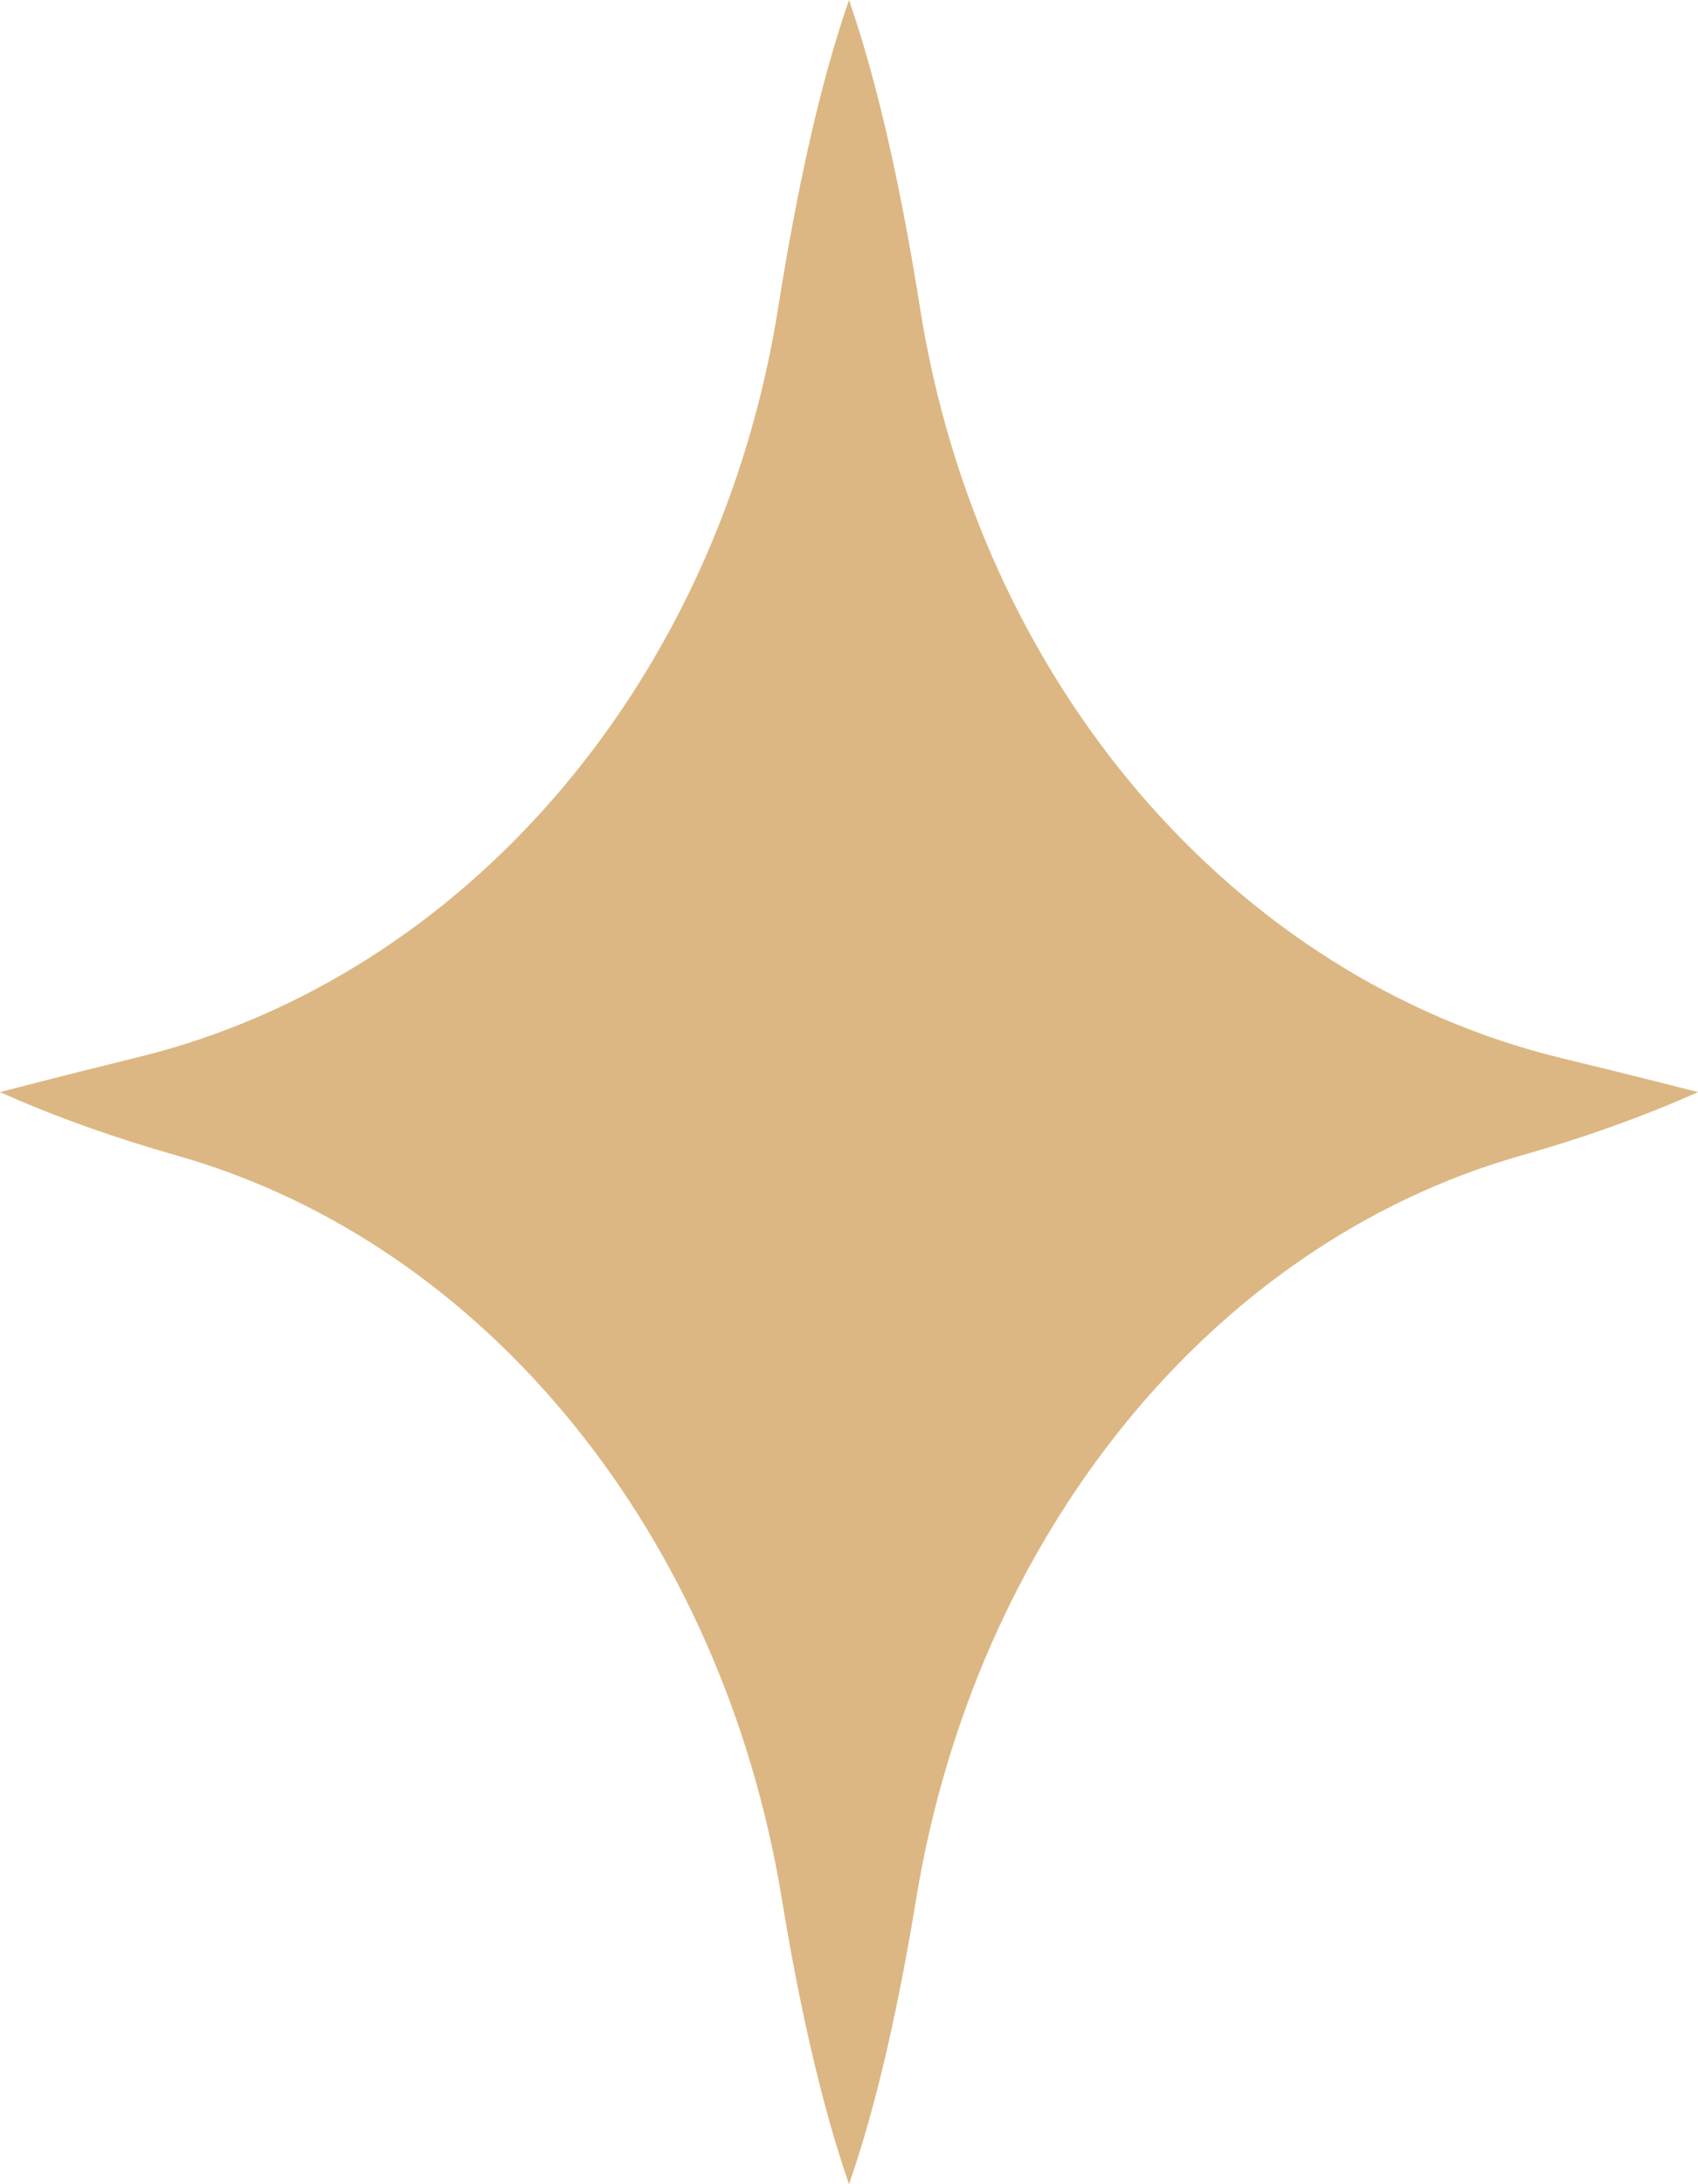<?xml version="1.0" encoding="UTF-8"?> <svg xmlns="http://www.w3.org/2000/svg" width="7" height="9" viewBox="0 0 7 9" fill="none"> <path d="M0 4.5C0.23 4.603 0.477 4.69 0.731 4.762C2.017 5.128 2.978 6.34 3.222 7.818C3.294 8.259 3.386 8.671 3.5 9C3.615 8.671 3.706 8.259 3.778 7.818C4.022 6.34 4.983 5.128 6.269 4.762C6.523 4.69 6.77 4.603 7 4.5C7 4.5 6.772 4.441 6.437 4.36C5.086 4.032 4.037 2.814 3.793 1.27C3.718 0.797 3.622 0.351 3.5 0C3.378 0.35 3.283 0.795 3.208 1.268C2.964 2.807 1.92 4.023 0.574 4.355C0.232 4.439 0 4.5 0 4.5Z" fill="#DCB783"></path> </svg> 